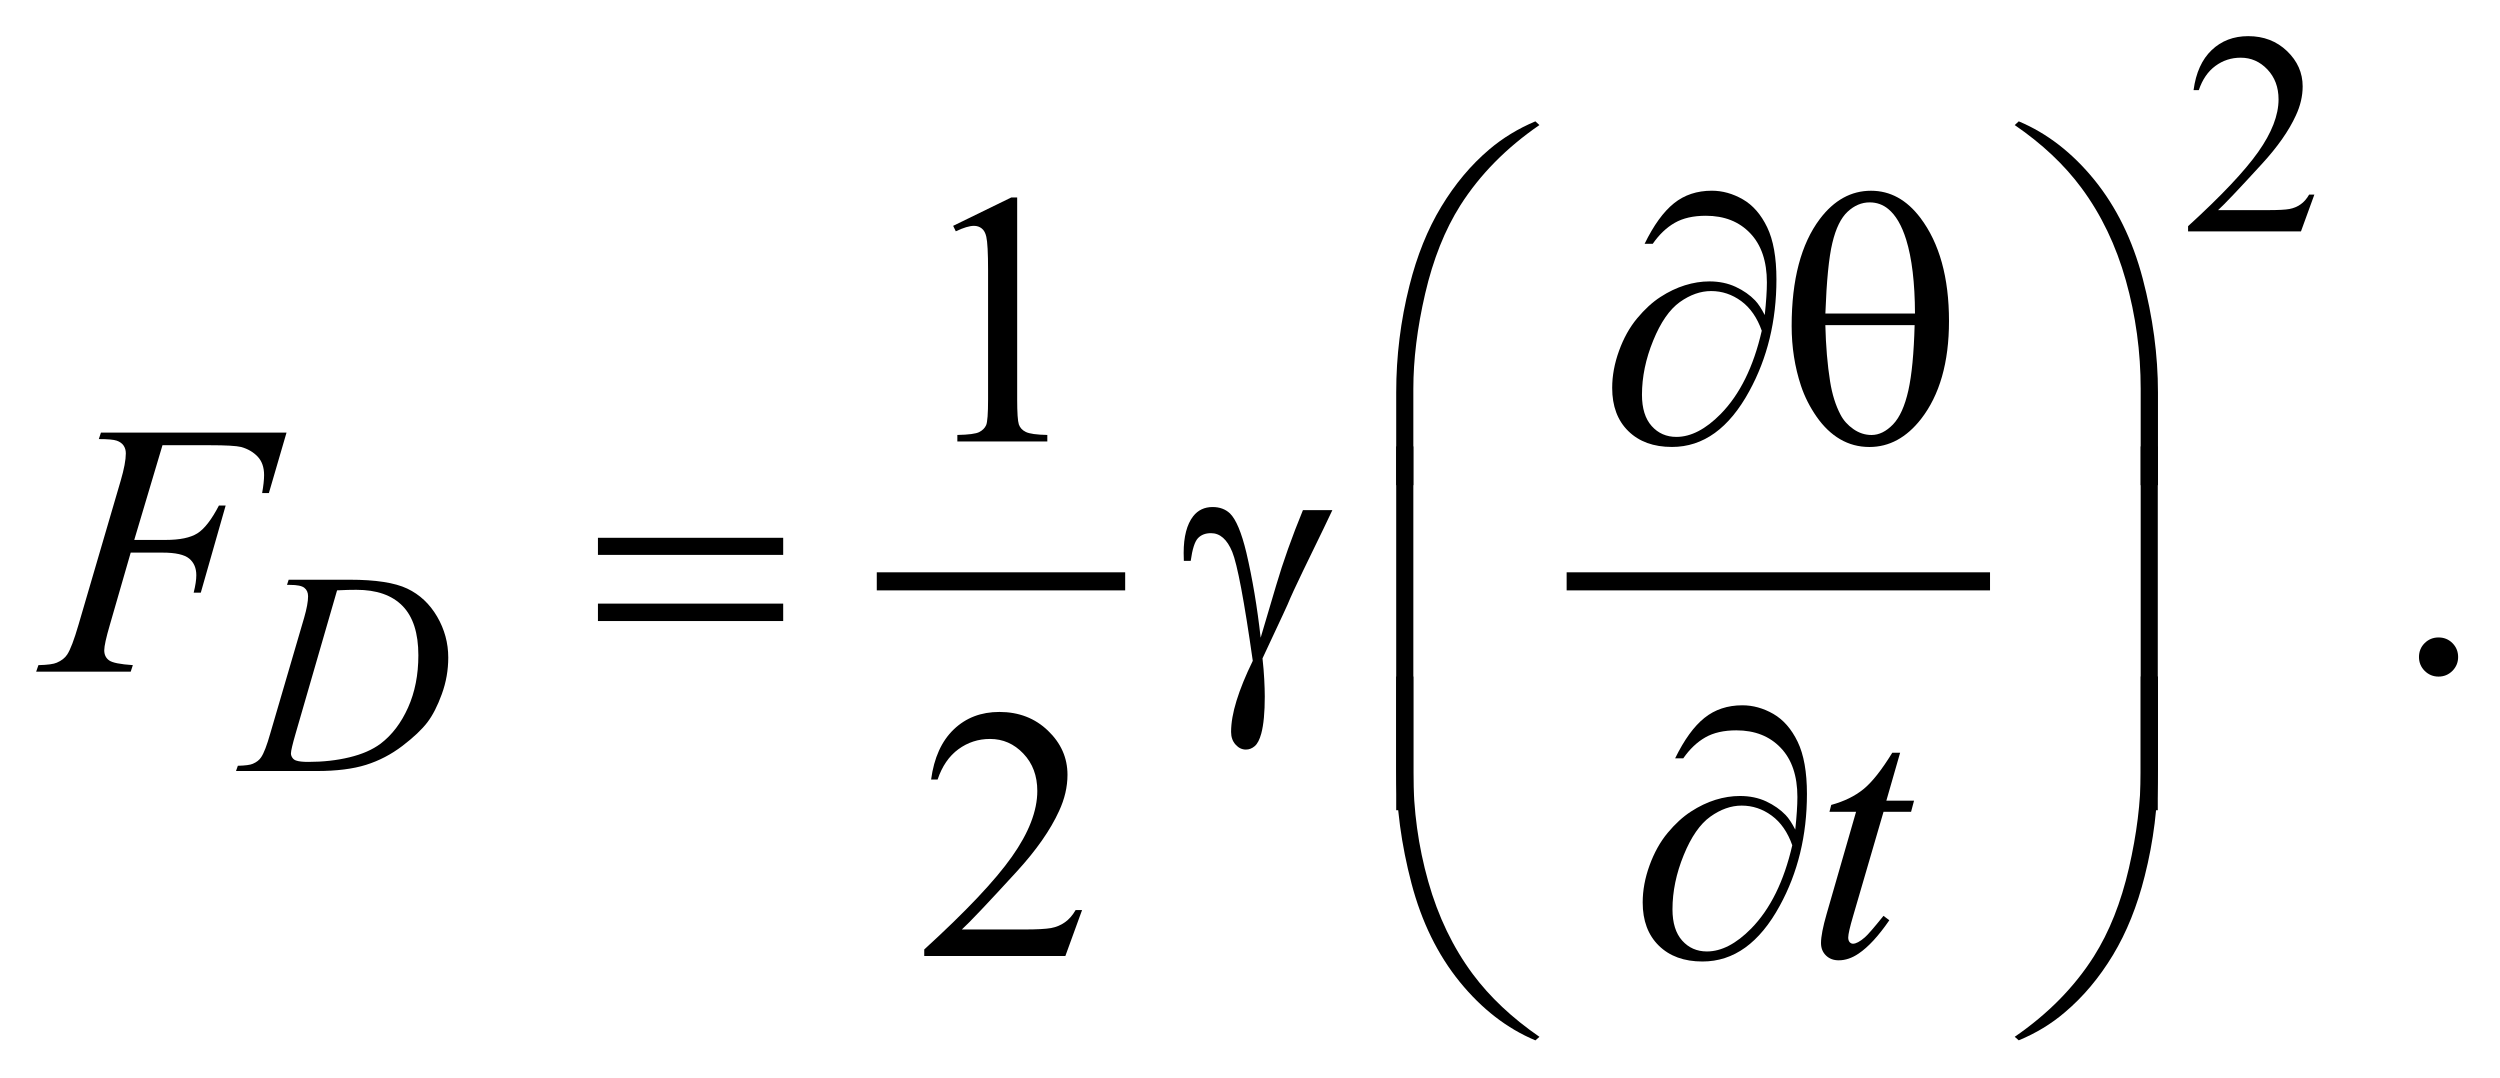 <?xml version="1.0" encoding="UTF-8"?>
<!DOCTYPE svg PUBLIC '-//W3C//DTD SVG 1.0//EN'
          'http://www.w3.org/TR/2001/REC-SVG-20010904/DTD/svg10.dtd'>
<svg stroke-dasharray="none" shape-rendering="auto" xmlns="http://www.w3.org/2000/svg" font-family="'Dialog'" text-rendering="auto" width="109" fill-opacity="1" color-interpolation="auto" color-rendering="auto" preserveAspectRatio="xMidYMid meet" font-size="12px" viewBox="0 0 109 47" fill="black" xmlns:xlink="http://www.w3.org/1999/xlink" stroke="black" image-rendering="auto" stroke-miterlimit="10" stroke-linecap="square" stroke-linejoin="miter" font-style="normal" stroke-width="1" height="47" stroke-dashoffset="0" font-weight="normal" stroke-opacity="1"
><!--Generated by the Batik Graphics2D SVG Generator--><defs id="genericDefs"
  /><g
  ><defs id="defs1"
    ><clipPath clipPathUnits="userSpaceOnUse" id="clipPath1"
      ><path d="M-1 -1 L68.004 -1 L68.004 28.782 L-1 28.782 L-1 -1 Z"
      /></clipPath
      ><clipPath clipPathUnits="userSpaceOnUse" id="clipPath2"
      ><path d="M-0 -0 L-0 27.782 L67.004 27.782 L67.004 -0 Z"
      /></clipPath
    ></defs
    ><g stroke-width="0.5" transform="scale(1.576,1.576) translate(1,1)"
    ><line y2="15.083" fill="none" x1="23.506" clip-path="url(#clipPath2)" x2="29.878" y1="15.083"
    /></g
    ><g stroke-width="0.5" transform="matrix(1.576,0,0,1.576,1.576,1.576)"
    ><line y2="15.083" fill="none" x1="42.591" clip-path="url(#clipPath2)" x2="53.804" y1="15.083"
    /></g
    ><g stroke-width="0.5" transform="matrix(1.576,0,0,1.576,1.576,1.576)"
    ><path d="M47.822 7.716 C47.861 7.348 47.881 7.048 47.881 6.813 C47.881 6.228 47.727 5.774 47.419 5.452 C47.112 5.13 46.703 4.969 46.192 4.969 C45.846 4.969 45.56 5.034 45.333 5.164 C45.105 5.294 44.901 5.488 44.723 5.745 L44.498 5.745 C44.749 5.231 45.019 4.858 45.309 4.625 C45.598 4.392 45.949 4.276 46.358 4.276 C46.651 4.276 46.937 4.356 47.215 4.515 C47.492 4.674 47.717 4.932 47.888 5.286 C48.059 5.64 48.145 6.122 48.145 6.73 C48.145 7.878 47.894 8.909 47.393 9.823 C46.833 10.851 46.121 11.365 45.255 11.365 C44.747 11.365 44.345 11.219 44.047 10.926 C43.749 10.634 43.601 10.235 43.601 9.731 C43.601 9.396 43.664 9.054 43.791 8.704 C43.918 8.354 44.084 8.055 44.291 7.807 C44.498 7.558 44.712 7.361 44.936 7.216 C45.159 7.071 45.384 6.964 45.614 6.892 C45.843 6.821 46.069 6.785 46.29 6.785 C46.561 6.785 46.803 6.836 47.018 6.936 C47.233 7.036 47.412 7.162 47.555 7.311 C47.642 7.402 47.73 7.537 47.822 7.716 ZM47.739 8.15 C47.612 7.789 47.423 7.516 47.171 7.33 C46.918 7.145 46.641 7.052 46.338 7.052 C46.046 7.052 45.757 7.154 45.472 7.357 C45.188 7.561 44.942 7.915 44.736 8.421 C44.529 8.926 44.425 9.427 44.425 9.921 C44.425 10.298 44.515 10.587 44.694 10.787 C44.873 10.987 45.101 11.087 45.378 11.087 C45.778 11.087 46.187 10.876 46.603 10.453 C47.132 9.914 47.512 9.146 47.739 8.15 Z" stroke="none" clip-path="url(#clipPath2)"
    /></g
    ><g stroke-width="0.5" transform="matrix(1.576,0,0,1.576,1.576,1.576)"
    ><path d="M48.566 8.019 C48.566 6.738 48.826 5.75 49.346 5.058 C49.74 4.537 50.212 4.277 50.762 4.277 C51.295 4.277 51.75 4.527 52.128 5.028 C52.655 5.727 52.919 6.679 52.919 7.882 C52.919 9.027 52.66 9.931 52.143 10.595 C51.74 11.109 51.264 11.366 50.718 11.366 C50.421 11.366 50.152 11.294 49.907 11.151 C49.662 11.008 49.447 10.801 49.258 10.531 C49.07 10.261 48.925 9.975 48.824 9.672 C48.652 9.152 48.566 8.601 48.566 8.019 ZM51.978 7.672 C51.975 6.823 51.893 6.142 51.734 5.628 C51.611 5.234 51.446 4.953 51.241 4.784 C51.092 4.66 50.92 4.599 50.724 4.599 C50.502 4.599 50.299 4.685 50.114 4.857 C49.929 5.029 49.788 5.317 49.692 5.721 C49.595 6.124 49.532 6.775 49.499 7.673 L51.978 7.673 ZM49.498 7.994 C49.512 8.573 49.556 9.094 49.63 9.556 C49.686 9.907 49.781 10.213 49.918 10.473 C49.999 10.629 50.118 10.762 50.274 10.871 C50.43 10.98 50.597 11.034 50.777 11.034 C50.985 11.034 51.182 10.936 51.37 10.742 C51.557 10.547 51.698 10.233 51.795 9.8 C51.891 9.367 51.948 8.766 51.968 7.995 L49.498 7.995 Z" stroke="none" clip-path="url(#clipPath2)"
    /></g
    ><g stroke-width="0.5" transform="matrix(1.576,0,0,1.576,1.576,1.576)"
    ><path d="M37.626 12.423 L37.626 9.856 C37.626 8.854 37.748 7.87 37.992 6.904 C38.2 6.074 38.493 5.346 38.873 4.718 C39.252 4.091 39.695 3.562 40.202 3.133 C40.573 2.818 40.998 2.559 41.476 2.357 L41.588 2.46 C40.67 3.091 39.942 3.831 39.401 4.68 C38.971 5.36 38.647 6.175 38.427 7.124 C38.207 8.073 38.1 8.952 38.1 9.759 L38.1 12.423 L37.626 12.423 Z" stroke="none" clip-path="url(#clipPath2)"
    /></g
    ><g stroke-width="0.5" transform="matrix(1.576,0,0,1.576,1.576,1.576)"
    ><path d="M58.7 12.423 L58.222 12.423 L58.222 9.759 C58.222 8.731 58.085 7.731 57.812 6.759 C57.539 5.787 57.128 4.933 56.582 4.197 C56.11 3.559 55.496 2.98 54.737 2.46 L54.849 2.357 C55.633 2.686 56.33 3.226 56.941 3.977 C57.55 4.728 57.997 5.639 58.278 6.707 C58.559 7.775 58.7 8.825 58.7 9.856 L58.7 12.423 Z" stroke="none" clip-path="url(#clipPath2)"
    /></g
    ><g stroke-width="0.5" transform="matrix(1.576,0,0,1.576,1.576,1.576)"
    ><path d="M15.542 13.878 L20.667 13.878 L20.667 14.351 L15.542 14.351 L15.542 13.878 ZM15.542 15.699 L20.667 15.699 L20.667 16.181 L15.542 16.181 L15.542 15.699 Z" stroke="none" clip-path="url(#clipPath2)"
    /></g
    ><g stroke-width="0.5" transform="matrix(1.576,0,0,1.576,1.576,1.576)"
    ><path d="M35.046 13.112 L35.86 13.112 C35.808 13.229 35.54 13.785 35.055 14.78 C34.853 15.197 34.708 15.512 34.62 15.726 C34.581 15.814 34.537 15.911 34.488 16.014 L33.927 17.214 C33.95 17.422 33.966 17.614 33.975 17.79 C33.984 17.966 33.99 18.125 33.99 18.268 C33.99 18.71 33.958 19.052 33.893 19.293 C33.847 19.462 33.787 19.578 33.712 19.642 C33.637 19.706 33.556 19.737 33.468 19.737 C33.361 19.737 33.265 19.692 33.183 19.6 C33.1 19.509 33.058 19.392 33.058 19.249 C33.058 18.998 33.108 18.71 33.209 18.383 C33.31 18.056 33.459 17.69 33.658 17.282 C33.421 15.617 33.231 14.612 33.09 14.267 C32.948 13.922 32.752 13.75 32.502 13.75 C32.349 13.75 32.229 13.796 32.141 13.889 C32.053 13.982 31.986 14.191 31.941 14.516 L31.751 14.516 C31.748 14.418 31.746 14.345 31.746 14.296 C31.746 13.847 31.834 13.509 32.01 13.281 C32.143 13.112 32.322 13.027 32.547 13.027 C32.742 13.027 32.901 13.086 33.026 13.203 C33.195 13.369 33.346 13.73 33.48 14.286 C33.649 15.008 33.781 15.793 33.876 16.643 L34.305 15.194 C34.496 14.545 34.743 13.851 35.046 13.112 Z" stroke="none" clip-path="url(#clipPath2)"
    /></g
    ><g stroke-width="0.5" transform="matrix(1.576,0,0,1.576,1.576,1.576)"
    ><path d="M38.1 21.415 L37.626 21.415 L37.626 11.35 L38.1 11.35 L38.1 21.415 Z" stroke="none" clip-path="url(#clipPath2)"
    /></g
    ><g stroke-width="0.5" transform="matrix(1.576,0,0,1.576,1.576,1.576)"
    ><path d="M58.695 21.415 L58.222 21.415 L58.222 11.35 L58.695 11.35 L58.695 21.415 Z" stroke="none" clip-path="url(#clipPath2)"
    /></g
    ><g stroke-width="0.5" transform="matrix(1.576,0,0,1.576,1.576,1.576)"
    ><path d="M48.666 21.951 C48.705 21.583 48.725 21.282 48.725 21.049 C48.725 20.463 48.571 20.009 48.263 19.688 C47.956 19.366 47.547 19.205 47.036 19.205 C46.69 19.205 46.404 19.27 46.177 19.4 C45.95 19.53 45.745 19.723 45.567 19.98 L45.342 19.98 C45.593 19.466 45.863 19.093 46.153 18.861 C46.442 18.629 46.793 18.512 47.202 18.512 C47.495 18.512 47.781 18.591 48.059 18.75 C48.336 18.91 48.561 19.167 48.732 19.521 C48.903 19.875 48.989 20.357 48.989 20.965 C48.989 22.112 48.738 23.144 48.237 24.058 C47.677 25.086 46.965 25.6 46.099 25.6 C45.591 25.6 45.189 25.454 44.891 25.161 C44.593 24.868 44.445 24.471 44.445 23.966 C44.445 23.631 44.508 23.289 44.635 22.94 C44.762 22.591 44.928 22.291 45.135 22.042 C45.342 21.793 45.556 21.597 45.78 21.452 C46.003 21.307 46.228 21.199 46.458 21.127 C46.687 21.056 46.913 21.021 47.134 21.021 C47.405 21.021 47.647 21.071 47.862 21.171 C48.077 21.273 48.256 21.398 48.399 21.547 C48.485 21.636 48.574 21.772 48.666 21.951 ZM48.583 22.384 C48.456 22.024 48.267 21.75 48.015 21.565 C47.762 21.379 47.485 21.287 47.182 21.287 C46.89 21.287 46.601 21.389 46.316 21.593 C46.032 21.796 45.786 22.151 45.58 22.656 C45.373 23.162 45.269 23.662 45.269 24.156 C45.269 24.533 45.359 24.822 45.538 25.022 C45.717 25.222 45.945 25.322 46.222 25.322 C46.622 25.322 47.031 25.111 47.447 24.688 C47.976 24.148 48.355 23.38 48.583 22.384 Z" stroke="none" clip-path="url(#clipPath2)"
    /></g
    ><g stroke-width="0.5" transform="matrix(1.576,0,0,1.576,1.576,1.576)"
    ><path d="M37.626 17.716 L38.1 17.716 L38.1 20.385 C38.1 21.413 38.237 22.413 38.512 23.386 C38.786 24.359 39.198 25.212 39.744 25.948 C40.216 26.582 40.83 27.161 41.589 27.684 L41.477 27.782 C40.693 27.454 39.996 26.915 39.385 26.165 C38.776 25.415 38.329 24.506 38.048 23.436 C37.767 22.366 37.626 21.317 37.626 20.289 L37.626 17.716 Z" stroke="none" clip-path="url(#clipPath2)"
    /></g
    ><g stroke-width="0.5" transform="matrix(1.576,0,0,1.576,1.576,1.576)"
    ><path d="M58.7 17.716 L58.7 20.287 C58.7 21.289 58.578 22.271 58.334 23.234 C58.126 24.067 57.832 24.797 57.453 25.424 C57.074 26.051 56.63 26.58 56.119 27.01 C55.751 27.325 55.328 27.582 54.849 27.781 L54.737 27.683 C55.655 27.052 56.383 26.313 56.924 25.463 C57.354 24.783 57.677 23.969 57.896 23.019 C58.114 22.07 58.223 21.191 58.223 20.384 L58.223 17.715 L58.7 17.715 Z" stroke="none" clip-path="url(#clipPath2)"
    /></g
    ><g stroke-width="0.5" transform="matrix(1.576,0,0,1.576,1.576,1.576)"
    ><path d="M63.027 4.383 L62.656 5.402 L59.533 5.402 L59.533 5.257 C60.452 4.419 61.098 3.735 61.473 3.204 C61.848 2.673 62.036 2.188 62.036 1.748 C62.036 1.412 61.932 1.137 61.727 0.92 C61.521 0.704 61.275 0.596 60.989 0.596 C60.729 0.596 60.495 0.672 60.289 0.824 C60.082 0.976 59.929 1.199 59.83 1.493 L59.685 1.493 C59.749 1.012 59.917 0.642 60.187 0.385 C60.456 0.129 60.793 0 61.196 0 C61.626 0 61.984 0.138 62.272 0.414 C62.559 0.69 62.703 1.015 62.703 1.39 C62.703 1.658 62.64 1.926 62.515 2.194 C62.323 2.615 62.01 3.062 61.578 3.533 C60.93 4.241 60.525 4.668 60.363 4.813 L61.746 4.813 C62.027 4.813 62.225 4.803 62.337 4.782 C62.45 4.761 62.553 4.719 62.644 4.655 C62.736 4.592 62.815 4.501 62.882 4.384 L63.027 4.384 Z" stroke="none" clip-path="url(#clipPath2)"
    /></g
    ><g stroke-width="0.5" transform="matrix(1.576,0,0,1.576,1.576,1.576)"
    ><path d="M25.369 5.248 L26.979 4.462 L27.14 4.462 L27.14 10.048 C27.14 10.419 27.156 10.65 27.186 10.741 C27.217 10.832 27.281 10.902 27.379 10.95 C27.477 10.999 27.675 11.027 27.974 11.033 L27.974 11.214 L25.485 11.214 L25.485 11.033 C25.798 11.027 26 11 26.091 10.953 C26.182 10.906 26.245 10.843 26.281 10.763 C26.317 10.683 26.335 10.445 26.335 10.048 L26.335 6.477 C26.335 5.996 26.318 5.686 26.286 5.55 C26.263 5.446 26.222 5.369 26.161 5.321 C26.101 5.272 26.028 5.248 25.944 5.248 C25.824 5.248 25.656 5.298 25.442 5.399 L25.369 5.248 Z" stroke="none" clip-path="url(#clipPath2)"
    /></g
    ><g stroke-width="0.5" transform="matrix(1.576,0,0,1.576,1.576,1.576)"
    ><path d="M66.462 16.635 C66.615 16.635 66.744 16.688 66.848 16.793 C66.952 16.898 67.004 17.026 67.004 17.176 C67.004 17.326 66.951 17.453 66.846 17.56 C66.74 17.665 66.613 17.718 66.462 17.718 C66.313 17.718 66.185 17.665 66.079 17.56 C65.974 17.454 65.921 17.327 65.921 17.176 C65.921 17.024 65.974 16.895 66.079 16.791 C66.185 16.687 66.313 16.635 66.462 16.635 Z" stroke="none" clip-path="url(#clipPath2)"
    /></g
    ><g stroke-width="0.5" transform="matrix(1.576,0,0,1.576,1.576,1.576)"
    ><path d="M28.936 24.175 L28.473 25.448 L24.569 25.448 L24.569 25.267 C25.717 24.22 26.526 23.365 26.994 22.701 C27.463 22.038 27.697 21.431 27.697 20.882 C27.697 20.462 27.568 20.117 27.311 19.848 C27.054 19.577 26.747 19.443 26.389 19.443 C26.064 19.443 25.772 19.538 25.513 19.728 C25.254 19.918 25.063 20.198 24.939 20.565 L24.759 20.565 C24.84 19.963 25.049 19.502 25.386 19.179 C25.723 18.856 26.143 18.696 26.648 18.696 C27.185 18.696 27.633 18.869 27.992 19.214 C28.352 19.559 28.532 19.965 28.532 20.434 C28.532 20.769 28.454 21.104 28.298 21.439 C28.057 21.966 27.667 22.524 27.127 23.113 C26.317 23.998 25.811 24.531 25.609 24.714 L27.337 24.714 C27.689 24.714 27.935 24.7 28.076 24.675 C28.218 24.649 28.346 24.596 28.459 24.516 C28.573 24.437 28.672 24.324 28.757 24.177 L28.936 24.177 Z" stroke="none" clip-path="url(#clipPath2)"
    /></g
    ><g stroke-width="0.5" transform="matrix(1.576,0,0,1.576,1.576,1.576)"
    ><path d="M6.939 15.183 L6.986 15.038 L8.676 15.038 C9.392 15.038 9.922 15.12 10.267 15.284 C10.612 15.448 10.887 15.706 11.093 16.058 C11.299 16.412 11.401 16.789 11.401 17.193 C11.401 17.539 11.342 17.875 11.223 18.202 C11.105 18.528 10.971 18.79 10.821 18.986 C10.671 19.182 10.442 19.399 10.132 19.636 C9.822 19.872 9.486 20.047 9.125 20.16 C8.764 20.273 8.312 20.33 7.77 20.33 L5.529 20.33 L5.58 20.185 C5.786 20.18 5.924 20.162 5.994 20.13 C6.098 20.086 6.175 20.026 6.224 19.95 C6.299 19.841 6.384 19.621 6.477 19.291 L7.414 16.09 C7.487 15.838 7.523 15.64 7.523 15.497 C7.523 15.395 7.489 15.317 7.421 15.263 C7.354 15.208 7.221 15.181 7.023 15.181 L6.939 15.181 ZM8.325 15.332 L7.178 19.294 C7.092 19.591 7.049 19.773 7.049 19.844 C7.049 19.886 7.063 19.926 7.09 19.965 C7.117 20.004 7.154 20.03 7.201 20.043 C7.268 20.066 7.378 20.078 7.529 20.078 C7.938 20.078 8.317 20.036 8.667 19.951 C9.017 19.867 9.304 19.741 9.528 19.575 C9.846 19.333 10.099 19 10.289 18.575 C10.479 18.151 10.574 17.669 10.574 17.128 C10.574 16.516 10.428 16.062 10.137 15.764 C9.846 15.466 9.42 15.317 8.86 15.317 C8.722 15.316 8.543 15.321 8.325 15.332 Z" stroke="none" clip-path="url(#clipPath2)"
    /></g
    ><g stroke-width="0.5" transform="matrix(1.576,0,0,1.576,1.576,1.576)"
    ><path d="M3.495 11.317 L2.714 13.937 L3.583 13.937 C3.973 13.937 4.265 13.877 4.459 13.756 C4.652 13.636 4.852 13.379 5.057 12.985 L5.243 12.985 L4.555 15.396 L4.358 15.396 C4.407 15.201 4.431 15.04 4.431 14.913 C4.431 14.715 4.365 14.561 4.233 14.452 C4.101 14.343 3.855 14.288 3.494 14.288 L2.616 14.288 L2.04 16.284 C1.936 16.638 1.884 16.875 1.884 16.991 C1.884 17.112 1.929 17.205 2.018 17.269 C2.107 17.334 2.326 17.378 2.675 17.401 L2.616 17.582 L0 17.582 L0.063 17.401 C0.317 17.395 0.486 17.372 0.571 17.333 C0.701 17.278 0.797 17.203 0.859 17.108 C0.947 16.975 1.051 16.7 1.172 16.284 L2.339 12.298 C2.433 11.976 2.481 11.724 2.481 11.542 C2.481 11.458 2.46 11.385 2.418 11.325 C2.376 11.265 2.313 11.22 2.23 11.191 C2.147 11.162 1.982 11.147 1.734 11.147 L1.793 10.967 L6.927 10.967 L6.439 12.64 L6.252 12.64 C6.288 12.438 6.306 12.272 6.306 12.142 C6.306 11.927 6.246 11.757 6.128 11.632 C6.009 11.507 5.857 11.418 5.672 11.366 C5.542 11.334 5.251 11.317 4.798 11.317 L3.495 11.317 Z" stroke="none" clip-path="url(#clipPath2)"
    /></g
    ><g stroke-width="0.5" transform="matrix(1.576,0,0,1.576,1.576,1.576)"
    ><path d="M51.567 19.824 L51.186 21.15 L51.952 21.15 L51.87 21.458 L51.108 21.458 L50.268 24.337 C50.177 24.646 50.131 24.846 50.131 24.937 C50.131 24.993 50.145 25.035 50.17 25.064 C50.196 25.093 50.228 25.108 50.263 25.108 C50.345 25.108 50.452 25.051 50.585 24.937 C50.663 24.873 50.837 24.672 51.107 24.337 L51.268 24.459 C50.968 24.895 50.685 25.202 50.418 25.381 C50.236 25.505 50.052 25.567 49.867 25.567 C49.723 25.567 49.606 25.522 49.515 25.433 C49.423 25.343 49.378 25.229 49.378 25.088 C49.378 24.912 49.43 24.645 49.534 24.283 L50.348 21.458 L49.612 21.458 L49.661 21.268 C50.018 21.17 50.316 21.025 50.554 20.831 C50.792 20.637 51.057 20.302 51.35 19.824 L51.567 19.824 Z" stroke="none" clip-path="url(#clipPath2)"
    /></g
  ></g
></svg
>
